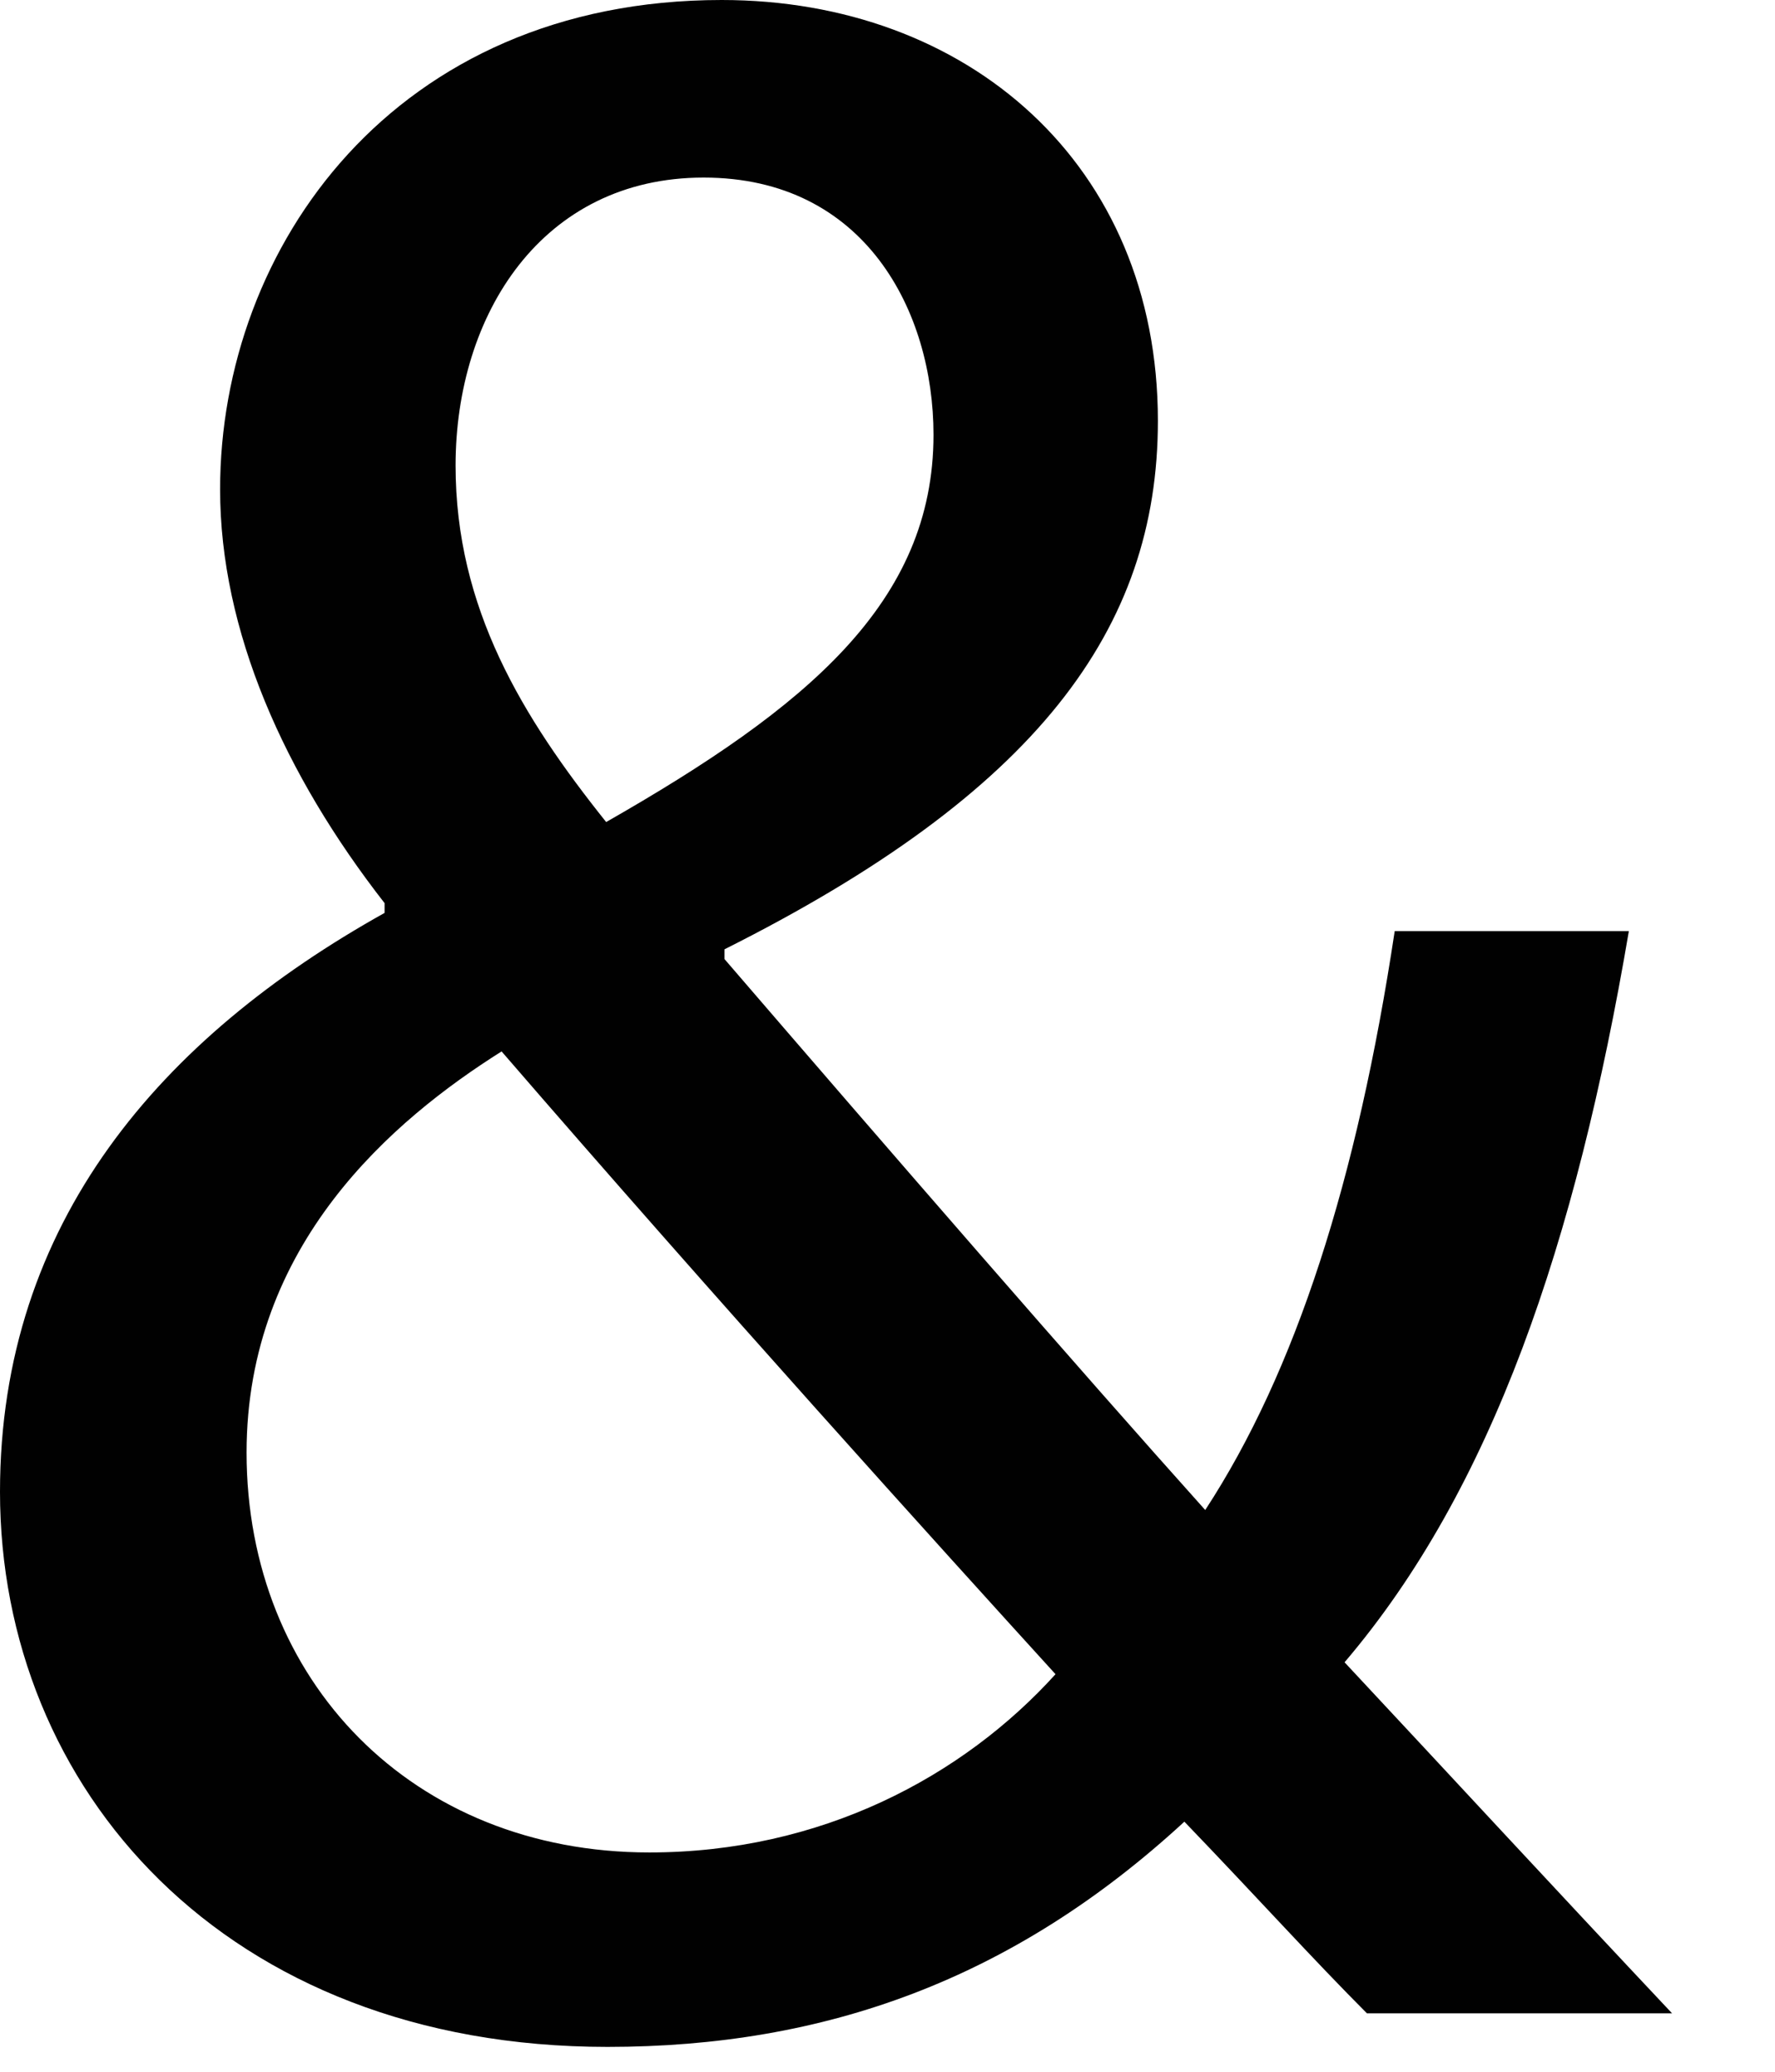 <?xml version="1.0" encoding="utf-8"?>
<svg xmlns="http://www.w3.org/2000/svg" fill="none" height="100%" overflow="visible" preserveAspectRatio="none" style="display: block;" viewBox="0 0 12 14" width="100%">
<path d="M9.25 13.614C8.864 13.227 8.525 12.849 8.007 12.31C6.848 13.378 5.576 13.832 4.107 13.832C1.517 13.832 0 12.084 0 10.081C0 8.257 1.093 7.01 2.6 6.169V6.103C1.922 5.234 1.488 4.261 1.488 3.307C1.488 1.672 2.666 0 4.879 0C6.537 0 7.828 1.105 7.828 2.844C7.828 4.252 7.008 5.357 4.898 6.415V6.481C6.029 7.794 7.291 9.249 8.148 10.204C8.76 9.268 9.175 7.974 9.429 6.292H11.012C10.654 8.399 10.088 10.062 9.09 11.233C9.806 11.999 10.494 12.745 11.304 13.605H9.241L9.25 13.614ZM7.14 11.318C6.349 10.449 4.861 8.805 3.391 7.105C2.656 7.568 1.667 8.409 1.667 9.816C1.667 11.356 2.788 12.518 4.39 12.518C5.548 12.518 6.509 12.008 7.14 11.309V11.318ZM3.08 3.146C3.08 4.11 3.532 4.847 4.098 5.555C5.454 4.781 6.311 4.072 6.311 2.938C6.311 2.107 5.85 1.2 4.757 1.2C3.664 1.2 3.08 2.126 3.08 3.146Z" fill="#010101" id="Vector"/>
</svg>